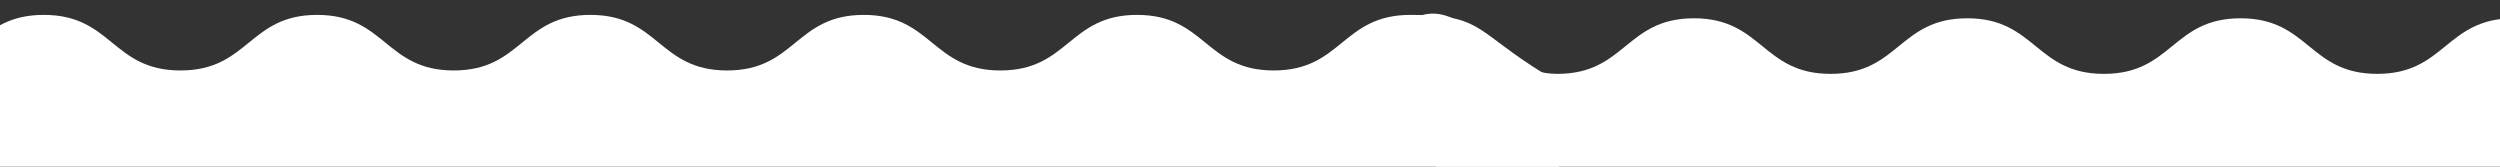 <svg width="735" height="49" viewBox="0 0 735 49" fill="none" xmlns="http://www.w3.org/2000/svg">
<rect x="0" y="0" width="735" height="49" fill="#333333" stroke="none"/>
<g clip-path="url(#clip0_702_1796)">
<path d="M459.299 413.29C442.484 424.283 434.742 398.283 414.656 398.283C394.569 398.283 394.566 414.622 374.479 414.622C354.393 414.622 354.389 398.283 334.303 398.283C314.216 398.283 314.213 414.622 294.123 414.622C274.033 414.622 274.036 398.283 253.946 398.283C233.856 398.283 233.856 414.622 213.77 414.622C193.683 414.622 193.68 398.283 173.594 398.283C153.507 398.283 153.504 414.622 133.417 414.622C113.331 414.622 113.327 398.283 93.237 398.283C73.147 398.283 73.151 414.622 53.061 414.622C32.971 414.622 32.971 398.283 12.884 398.283C-7.202 398.283 -7.206 414.622 -27.292 414.622C-47.379 414.622 -47.382 398.283 -67.472 398.283C-87.562 398.283 -87.562 414.622 -107.652 414.622C-127.742 414.622 -126.545 410.605 -143.364 399.615C-154.352 392.433 -156 393.321 -156 380.193C-156 367.065 -139.664 367.051 -139.664 353.934C-139.664 340.817 -156 340.792 -156 327.675C-156 314.558 -139.664 314.533 -139.664 301.416C-139.664 288.299 -156 288.274 -156 275.157C-156 262.04 -139.664 262.015 -139.664 248.898C-139.664 235.78 -156 235.756 -156 222.639C-156 209.521 -139.664 209.496 -139.664 196.376C-139.664 183.255 -156 183.234 -156 170.117C-156 157 -139.664 156.975 -139.664 143.854C-139.664 130.733 -156 130.712 -156 117.595C-156 104.478 -139.664 104.453 -139.664 91.336C-139.664 78.219 -156 78.194 -156 65.073C-156 51.952 -139.664 51.931 -139.664 38.81C-139.664 25.69 -163.291 12.882 -152.3 5.71C-135.484 -5.283 -127.742 20.717 -107.656 20.717C-87.569 20.717 -87.566 4.378 -67.479 4.378C-47.393 4.378 -47.389 20.717 -27.303 20.717C-7.216 20.717 -7.213 4.378 12.877 4.378C32.967 4.378 32.964 20.717 53.054 20.717C73.144 20.717 73.144 4.378 93.23 4.378C113.316 4.378 113.32 20.717 133.406 20.717C153.493 20.717 153.496 4.378 173.583 4.378C193.669 4.378 193.673 20.717 213.763 20.717C233.853 20.717 233.849 4.378 253.939 4.378C274.029 4.378 274.029 20.717 294.116 20.717C314.202 20.717 314.206 4.378 334.292 4.378C354.378 4.378 354.382 20.717 374.472 20.717C394.562 20.717 394.562 4.378 414.652 4.378C434.742 4.378 433.545 8.396 450.364 19.385C461.352 26.567 463 25.679 463 38.807C463 51.935 446.664 51.949 446.664 65.066C446.664 78.183 463 78.208 463 91.325C463 104.442 446.664 104.467 446.664 117.584C446.664 130.701 463 130.726 463 143.843C463 156.96 446.664 156.985 446.664 170.102C446.664 183.22 463 183.244 463 196.361C463 209.479 446.664 209.504 446.664 222.624C446.664 235.745 463 235.766 463 248.883C463 262 446.664 262.025 446.664 275.146C446.664 288.267 463 288.288 463 301.405C463 314.522 446.664 314.547 446.664 327.664C446.664 340.781 463 340.806 463 353.927C463 367.048 443.269 369.91 447.019 382.509C452.119 399.789 470.291 406.097 459.299 413.29Z" fill="white"/>
<path d="M1024.8 414.29C1007.98 425.283 1000.24 399.283 980.156 399.283C960.069 399.283 960.066 415.622 939.979 415.622C919.893 415.622 919.889 399.283 899.803 399.283C879.716 399.283 879.713 415.622 859.623 415.622C839.533 415.622 839.536 399.283 819.446 399.283C799.356 399.283 799.356 415.622 779.27 415.622C759.183 415.622 759.18 399.283 739.094 399.283C719.007 399.283 719.004 415.622 698.917 415.622C678.831 415.622 678.827 399.283 658.737 399.283C638.647 399.283 638.651 415.622 618.561 415.622C598.471 415.622 598.471 399.283 578.384 399.283C558.298 399.283 558.294 415.622 538.208 415.622C518.122 415.622 518.118 399.283 498.028 399.283C477.938 399.283 477.938 415.622 457.848 415.622C437.758 415.622 438.955 411.605 422.136 400.615C411.148 393.433 409.5 394.321 409.5 381.193C409.5 368.065 425.836 368.051 425.836 354.934C425.836 341.817 409.5 341.792 409.5 328.675C409.5 315.558 425.836 315.533 425.836 302.416C425.836 289.299 409.5 289.274 409.5 276.157C409.5 263.04 425.836 263.015 425.836 249.898C425.836 236.78 409.5 236.756 409.5 223.639C409.5 210.521 425.836 210.496 425.836 197.376C425.836 184.255 409.5 184.234 409.5 171.117C409.5 158 425.836 157.975 425.836 144.854C425.836 131.733 409.5 131.712 409.5 118.595C409.5 105.478 425.836 105.453 425.836 92.336C425.836 79.219 409.5 79.194 409.5 66.073C409.5 52.952 425.836 52.931 425.836 39.81C425.836 26.69 402.209 13.882 413.2 6.71C430.016 -4.283 437.758 21.717 457.844 21.717C477.931 21.717 477.934 5.378 498.021 5.378C518.107 5.378 518.111 21.717 538.197 21.717C558.284 21.717 558.287 5.378 578.377 5.378C598.467 5.378 598.464 21.717 618.554 21.717C638.644 21.717 638.644 5.378 658.73 5.378C678.816 5.378 678.82 21.717 698.906 21.717C718.993 21.717 718.996 5.378 739.083 5.378C759.169 5.378 759.173 21.717 779.263 21.717C799.353 21.717 799.349 5.378 819.439 5.378C839.529 5.378 839.529 21.717 859.616 21.717C879.702 21.717 879.706 5.378 899.792 5.378C919.878 5.378 919.882 21.717 939.972 21.717C960.062 21.717 960.062 5.378 980.152 5.378C1000.24 5.378 999.045 9.396 1015.86 20.385C1026.85 27.567 1028.5 26.679 1028.5 39.807C1028.5 52.935 1012.16 52.949 1012.16 66.066C1012.16 79.183 1028.5 79.208 1028.5 92.325C1028.5 105.442 1012.16 105.467 1012.16 118.584C1012.16 131.701 1028.5 131.726 1028.5 144.843C1028.5 157.96 1012.16 157.985 1012.16 171.102C1012.16 184.22 1028.5 184.244 1028.5 197.361C1028.5 210.479 1012.16 210.504 1012.16 223.624C1012.16 236.745 1028.5 236.766 1028.5 249.883C1028.5 263 1012.16 263.025 1012.16 276.146C1012.16 289.267 1028.5 289.288 1028.5 302.405C1028.5 315.522 1012.16 315.547 1012.16 328.664C1012.16 341.781 1028.5 341.806 1028.5 354.927C1028.5 368.048 1008.77 370.91 1012.52 383.509C1017.62 400.789 1035.79 407.097 1024.8 414.29Z" fill="white"/>
</g>
<defs>
<clipPath id="clip0_702_1796">
<rect width="735" height="49" fill="white"/>
</clipPath>
</defs>
</svg>
